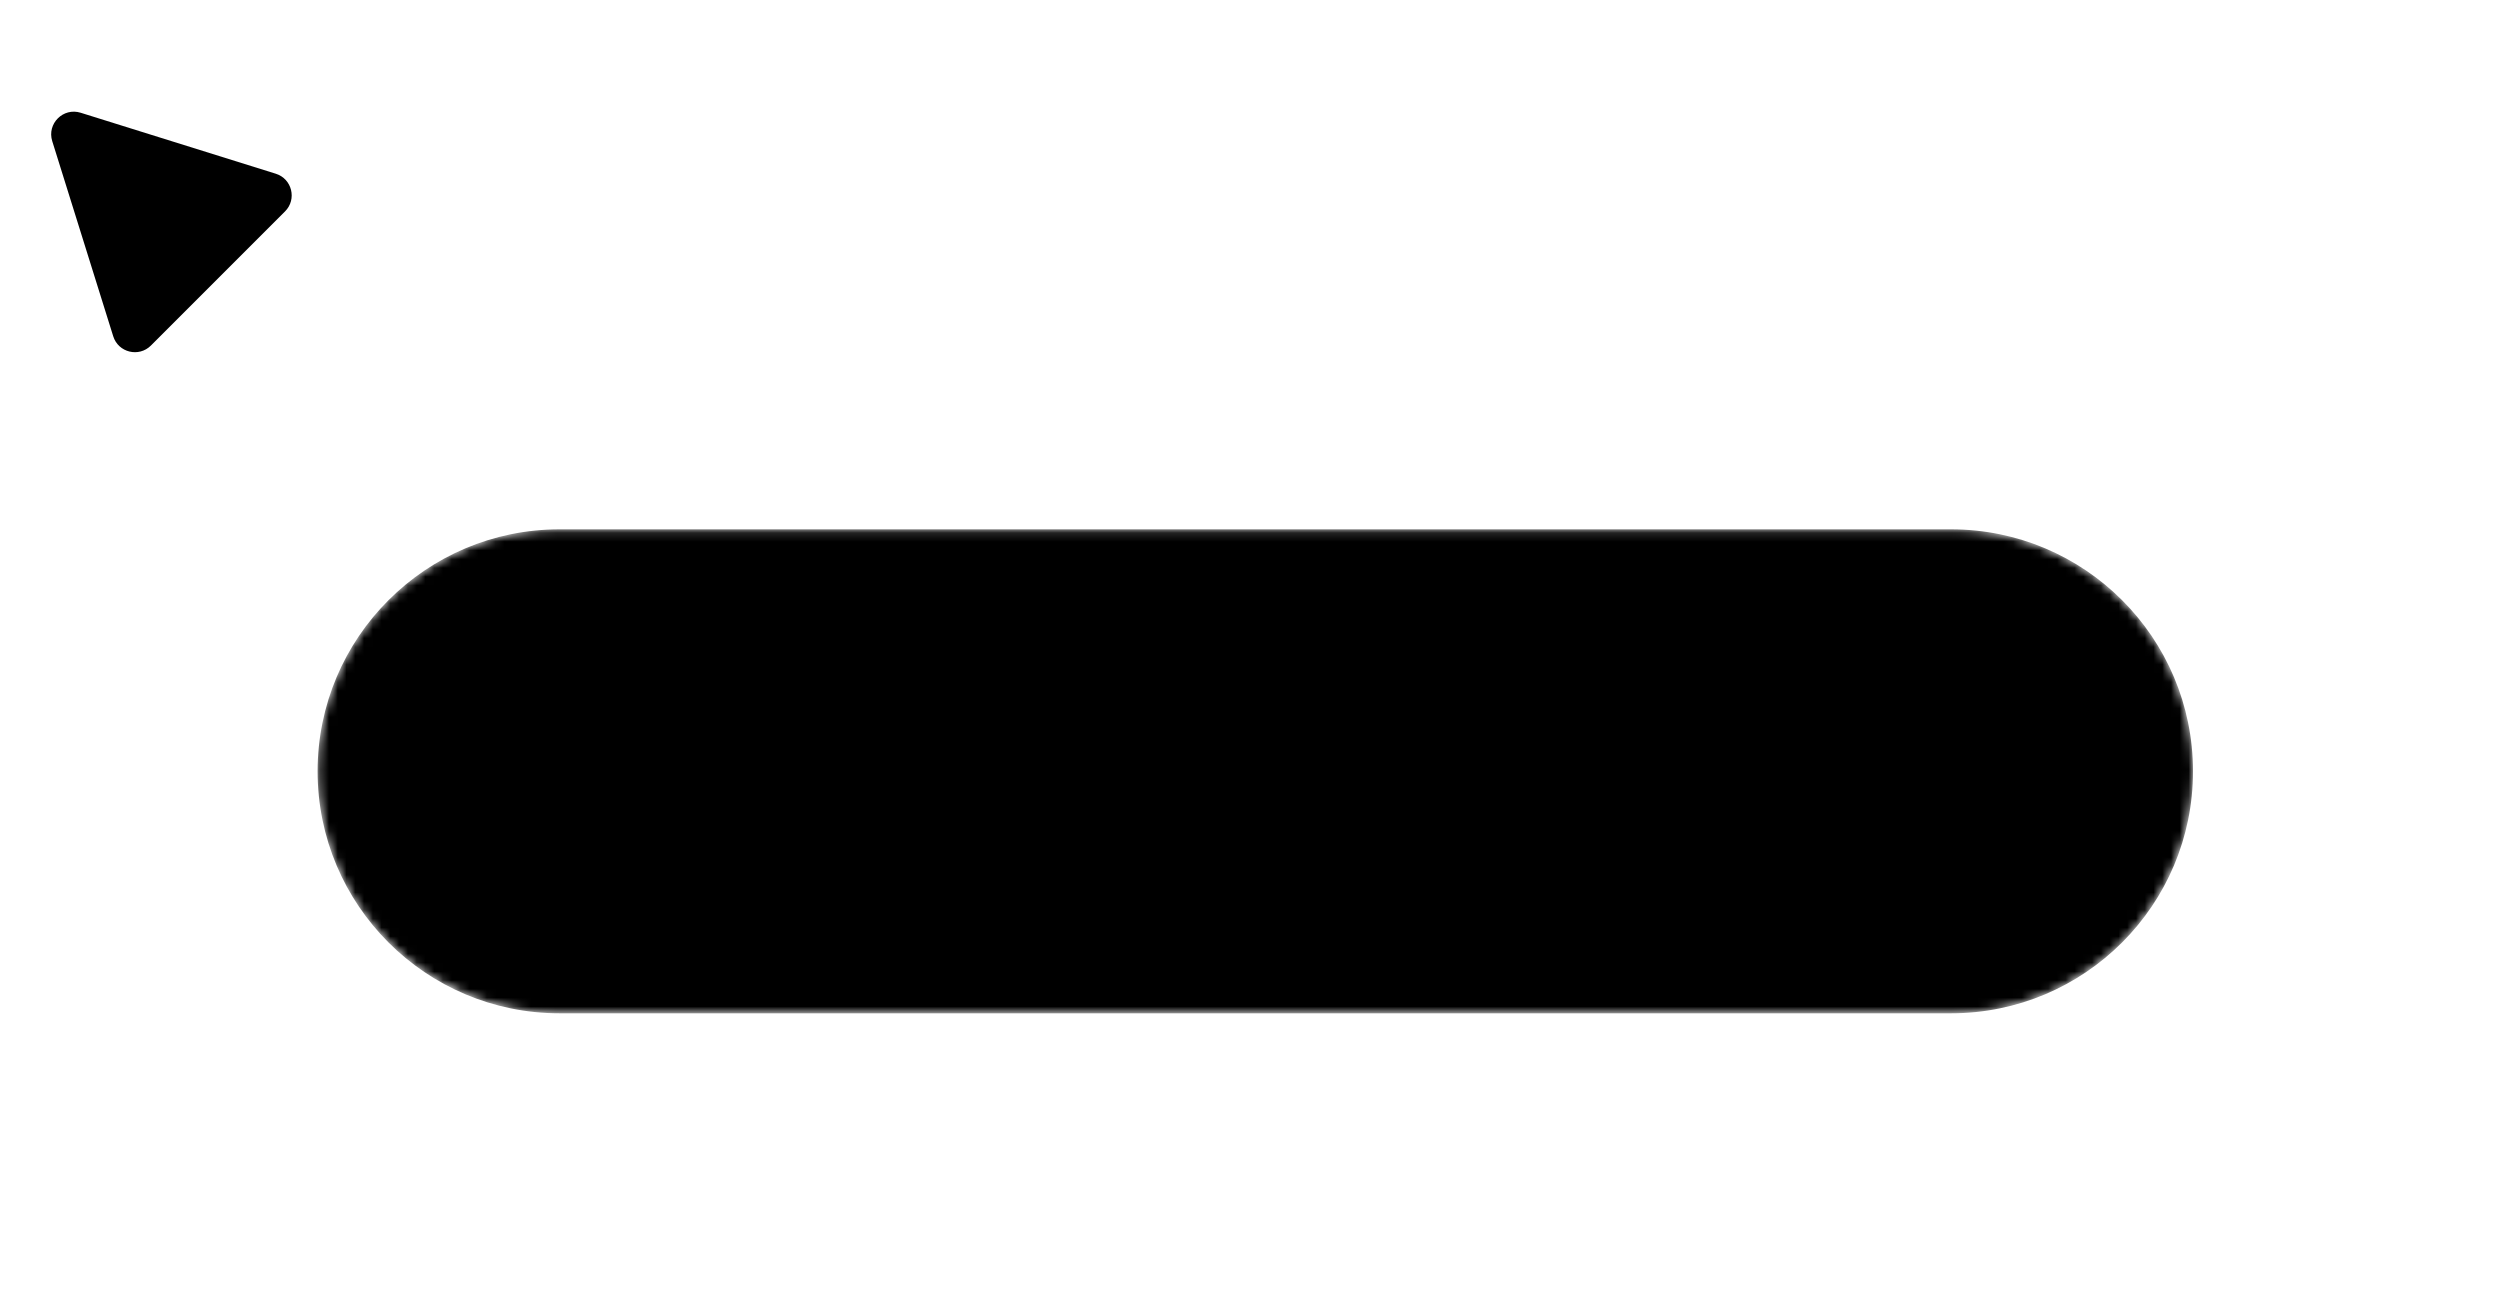 <?xml version="1.0" encoding="UTF-8"?> <svg xmlns="http://www.w3.org/2000/svg" width="285" height="150" viewBox="0 0 285 150" fill="none"><g clip-path="url(#clip0_193_314)"><mask id="mask0_193_314" style="mask-type:luminance" maskUnits="userSpaceOnUse" x="0" y="0" width="37" height="99"><path d="M36.207 0H0V98.276H36.207V0Z" fill="white" style="fill:white;fill-opacity:1;"></path></mask><g mask="url(#mask0_193_314)"><path d="M9.195 12.852C7.204 12.229 5.333 14.1 5.955 16.091L12.907 38.335C13.486 40.19 15.83 40.766 17.204 39.392L32.495 24.1C33.869 22.726 33.293 20.383 31.438 19.804L9.195 12.852Z" fill="#FFDF91" style="fill:#FFDF91;fill:color(display-p3 1 0.875 0.569);fill-opacity:1;"></path></g><g filter="url(#filter0_d_193_314)"><mask id="mask1_193_314" style="mask-type:luminance" maskUnits="userSpaceOnUse" x="36" y="43" width="214" height="56"><path d="M222.414 43.103H63.793C48.558 43.103 36.207 55.454 36.207 70.689C36.207 85.925 48.558 98.276 63.793 98.276H222.414C237.649 98.276 250 85.925 250 70.689C250 55.454 237.649 43.103 222.414 43.103Z" fill="white" style="fill:white;fill-opacity:1;"></path></mask><g mask="url(#mask1_193_314)"><path d="M222.414 43.103H63.793C48.558 43.103 36.207 55.454 36.207 70.689C36.207 85.925 48.558 98.276 63.793 98.276H222.414C237.649 98.276 250 85.925 250 70.689C250 55.454 237.649 43.103 222.414 43.103Z" fill="#FFDF91" style="fill:#FFDF91;fill:color(display-p3 1 0.875 0.569);fill-opacity:1;"></path><path d="M222.413 43.966H63.793C49.033 43.966 37.069 55.93 37.069 70.69C37.069 85.449 49.033 97.414 63.793 97.414H222.413C237.173 97.414 249.137 85.449 249.137 70.69C249.137 55.93 237.173 43.966 222.413 43.966Z" stroke="black" stroke-opacity="0.05" style="stroke:black;stroke-opacity:0.05;" stroke-width="1.724"></path><path d="M77.153 68.446V67.06H79.261V76.822H77.153V75.416C76.359 76.522 75.22 77.075 73.736 77.075C72.396 77.075 71.25 76.581 70.3 75.592C69.35 74.602 68.875 73.385 68.875 71.941C68.875 70.496 69.35 69.279 70.3 68.29C71.25 67.301 72.396 66.806 73.736 66.806C75.22 66.806 76.359 67.353 77.153 68.446ZM71.862 74.186C72.448 74.772 73.183 75.064 74.068 75.064C74.953 75.064 75.689 74.772 76.274 74.186C76.86 73.587 77.153 72.839 77.153 71.941C77.153 71.043 76.86 70.301 76.274 69.715C75.689 69.116 74.953 68.817 74.068 68.817C73.183 68.817 72.448 69.116 71.862 69.715C71.276 70.301 70.984 71.043 70.984 71.941C70.984 72.826 71.276 73.574 71.862 74.186ZM81.719 67.06H88.259V69.09H83.828V76.822H81.719V67.06ZM98.737 72.839H90.967C91.123 73.568 91.474 74.134 92.021 74.537C92.581 74.941 93.27 75.142 94.09 75.142C95.197 75.142 96.036 74.739 96.609 73.932L98.347 74.947C97.396 76.366 95.971 77.075 94.071 77.075C92.496 77.075 91.214 76.594 90.225 75.631C89.249 74.654 88.76 73.424 88.76 71.941C88.76 70.496 89.242 69.279 90.205 68.29C91.155 67.301 92.392 66.806 93.915 66.806C95.333 66.806 96.505 67.307 97.429 68.309C98.353 69.312 98.815 70.528 98.815 71.96C98.815 72.221 98.789 72.513 98.737 72.839ZM90.947 71.121H96.687C96.544 70.353 96.218 69.761 95.711 69.344C95.216 68.928 94.611 68.719 93.895 68.719C93.114 68.719 92.463 68.934 91.943 69.364C91.422 69.793 91.09 70.379 90.947 71.121ZM107.25 70.945V67.06H109.358V76.822H107.25V72.936H102.779V76.822H100.67V67.06H102.779V70.945H107.25ZM110.77 67.06H119.263V69.09H116.08V76.822H113.972V69.09H110.77V67.06ZM124.916 77.075C123.445 77.075 122.215 76.581 121.226 75.592C120.25 74.589 119.761 73.372 119.761 71.941C119.761 70.483 120.25 69.266 121.226 68.29C122.215 67.301 123.445 66.806 124.916 66.806C125.866 66.806 126.731 67.034 127.512 67.489C128.293 67.945 128.879 68.557 129.269 69.325L127.454 70.379C127.232 69.91 126.894 69.546 126.438 69.285C125.996 69.012 125.482 68.876 124.896 68.876C124.037 68.876 123.315 69.168 122.729 69.754C122.156 70.353 121.87 71.082 121.87 71.941C121.87 72.8 122.156 73.529 122.729 74.127C123.315 74.713 124.037 75.006 124.896 75.006C125.469 75.006 125.983 74.876 126.438 74.615C126.907 74.342 127.258 73.971 127.493 73.503L129.308 74.537C128.892 75.318 128.287 75.936 127.493 76.392C126.712 76.848 125.853 77.075 124.916 77.075ZM129.702 67.06H138.195V69.09H135.013V76.822H132.904V69.09H129.702V67.06ZM146.377 71.804C147.34 72.26 147.821 73.008 147.821 74.049C147.821 74.882 147.535 75.552 146.962 76.06C146.403 76.568 145.622 76.822 144.62 76.822H139.622V67.06H144.229C145.218 67.06 145.993 67.307 146.552 67.802C147.112 68.296 147.392 68.947 147.392 69.754C147.392 70.678 147.054 71.362 146.377 71.804ZM144.073 68.856H141.633V71.023H144.073C144.932 71.023 145.362 70.659 145.362 69.93C145.362 69.214 144.932 68.856 144.073 68.856ZM141.633 74.986H144.424C145.309 74.986 145.752 74.602 145.752 73.835C145.752 73.496 145.635 73.236 145.401 73.053C145.166 72.858 144.841 72.761 144.424 72.761H141.633V74.986ZM157.794 75.592C156.805 76.581 155.588 77.075 154.143 77.075C152.699 77.075 151.482 76.581 150.493 75.592C149.49 74.589 148.989 73.372 148.989 71.941C148.989 70.509 149.49 69.292 150.493 68.29C151.482 67.301 152.699 66.806 154.143 66.806C155.588 66.806 156.805 67.301 157.794 68.29C158.796 69.292 159.298 70.509 159.298 71.941C159.298 73.372 158.796 74.589 157.794 75.592ZM151.098 71.941C151.098 72.826 151.391 73.561 151.976 74.147C152.562 74.733 153.284 75.025 154.143 75.025C155.002 75.025 155.725 74.733 156.31 74.147C156.896 73.561 157.189 72.826 157.189 71.941C157.189 71.056 156.896 70.32 156.31 69.735C155.725 69.149 155.002 68.856 154.143 68.856C153.284 68.856 152.562 69.149 151.976 69.735C151.391 70.32 151.098 71.056 151.098 71.941ZM172.684 77.075C170.627 77.075 168.922 76.398 167.569 75.045C166.215 73.665 165.538 71.98 165.538 69.988C165.538 67.984 166.215 66.305 167.569 64.951C168.909 63.585 170.614 62.901 172.684 62.901C173.92 62.901 175.059 63.194 176.1 63.78C177.155 64.366 177.975 65.16 178.56 66.162L176.608 67.294C176.244 66.617 175.71 66.084 175.007 65.693C174.317 65.29 173.543 65.088 172.684 65.088C171.239 65.088 170.055 65.55 169.131 66.474C168.233 67.385 167.783 68.557 167.783 69.988C167.783 71.42 168.233 72.591 169.131 73.503C170.055 74.427 171.239 74.889 172.684 74.889C173.543 74.889 174.324 74.694 175.027 74.303C175.729 73.9 176.257 73.359 176.608 72.683L178.56 73.795C178.001 74.785 177.187 75.585 176.12 76.197C175.092 76.782 173.946 77.075 172.684 77.075ZM187.139 71.804C188.102 72.26 188.584 73.008 188.584 74.049C188.584 74.882 188.298 75.552 187.725 76.06C187.165 76.568 186.384 76.822 185.382 76.822H180.384V67.06H184.992C185.981 67.06 186.755 67.307 187.315 67.802C187.875 68.296 188.155 68.947 188.155 69.754C188.155 70.678 187.816 71.362 187.139 71.804ZM184.836 68.856H182.395V71.023H184.836C185.695 71.023 186.124 70.659 186.124 69.93C186.124 69.214 185.695 68.856 184.836 68.856ZM182.395 74.986H185.187C186.072 74.986 186.515 74.602 186.515 73.835C186.515 73.496 186.397 73.236 186.163 73.053C185.929 72.858 185.604 72.761 185.187 72.761H182.395V74.986ZM193.119 67.06H197.473V76.822H195.403V73.542H194.232L191.752 76.822H189.273L191.909 73.346C191.232 73.125 190.685 72.735 190.269 72.175C189.865 71.615 189.663 70.991 189.663 70.301C189.663 69.403 189.982 68.641 190.62 68.016C191.258 67.379 192.091 67.06 193.119 67.06ZM193.236 71.726H195.403V68.973H193.236C192.794 68.973 192.429 69.103 192.143 69.364C191.869 69.611 191.733 69.943 191.733 70.359C191.733 70.776 191.869 71.108 192.143 71.355C192.429 71.602 192.794 71.726 193.236 71.726ZM205.413 71.824C206.454 72.292 206.975 73.067 206.975 74.147C206.975 74.993 206.63 75.696 205.94 76.255C205.25 76.802 204.313 77.075 203.128 77.075C201.163 77.075 199.836 76.294 199.146 74.733L200.864 73.717C201.215 74.694 201.977 75.182 203.148 75.182C203.695 75.182 204.124 75.071 204.437 74.85C204.749 74.615 204.905 74.309 204.905 73.932C204.905 73.594 204.781 73.327 204.534 73.132C204.287 72.923 203.942 72.819 203.499 72.819H202.113V70.965H203.148C203.578 70.965 203.909 70.867 204.144 70.672C204.391 70.463 204.515 70.184 204.515 69.832C204.515 69.494 204.378 69.221 204.105 69.012C203.831 68.791 203.467 68.68 203.011 68.68C202.035 68.68 201.358 69.11 200.981 69.969L199.263 68.993C199.979 67.535 201.215 66.806 202.972 66.806C204.066 66.806 204.931 67.086 205.569 67.646C206.22 68.192 206.545 68.862 206.545 69.656C206.545 70.633 206.168 71.355 205.413 71.824ZM210.766 73.249L215.764 67.06H217.385V76.822H215.315V70.613L210.317 76.822H208.697V67.06H210.766V73.249Z" fill="#100C08" style="fill:#100C08;fill:color(display-p3 0.063 0.047 0.031);fill-opacity:1;"></path></g></g></g><defs><filter id="filter0_d_193_314" x="1.724" y="25.862" width="282.759" height="124.138" filterUnits="userSpaceOnUse" color-interpolation-filters="sRGB"><feFlood flood-opacity="0" result="BackgroundImageFix"></feFlood><feColorMatrix in="SourceAlpha" type="matrix" values="0 0 0 0 0 0 0 0 0 0 0 0 0 0 0 0 0 0 127 0" result="hardAlpha"></feColorMatrix><feOffset dy="17.241"></feOffset><feGaussianBlur stdDeviation="17.241"></feGaussianBlur><feComposite in2="hardAlpha" operator="out"></feComposite><feColorMatrix type="matrix" values="0 0 0 0 0 0 0 0 0 0 0 0 0 0 0 0 0 0 0.2 0"></feColorMatrix><feBlend mode="normal" in2="BackgroundImageFix" result="effect1_dropShadow_193_314"></feBlend><feBlend mode="normal" in="SourceGraphic" in2="effect1_dropShadow_193_314" result="shape"></feBlend></filter><clipPath id="clip0_193_314"><rect width="284.483" height="150" fill="white" style="fill:white;fill-opacity:1;"></rect></clipPath></defs></svg> 